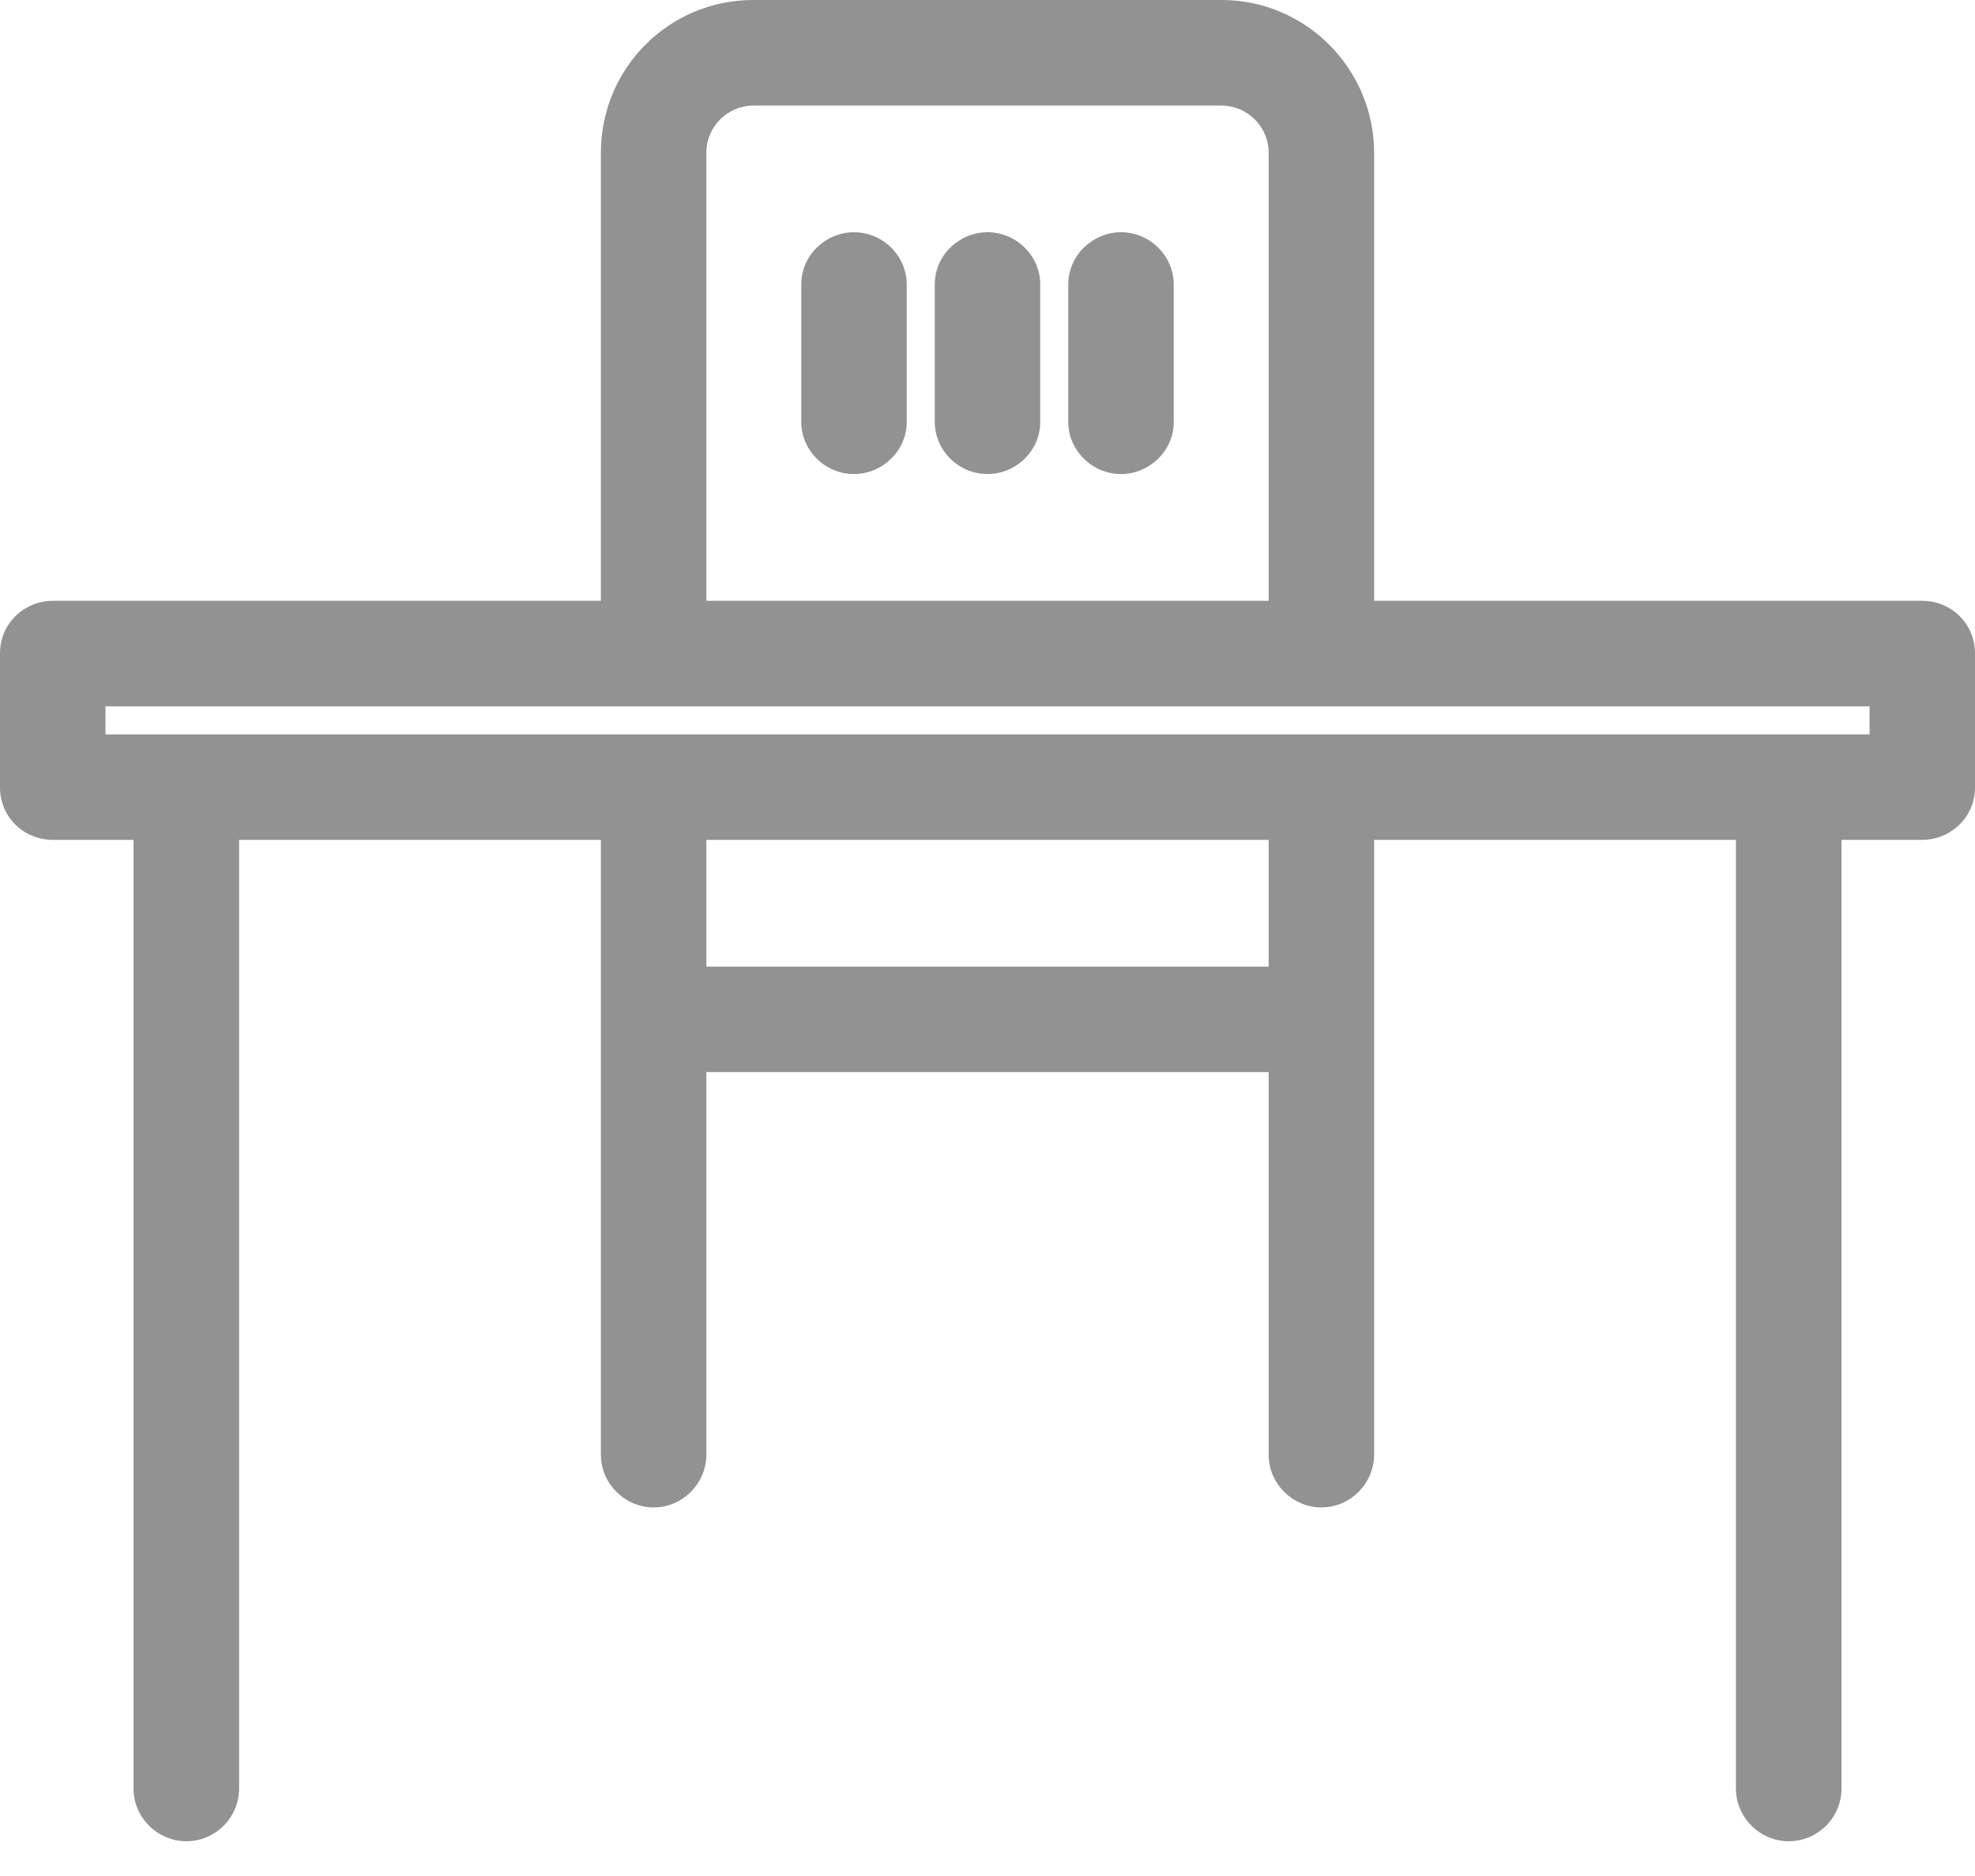 <svg width="20" height="19" viewBox="0 0 20 19" fill="none" xmlns="http://www.w3.org/2000/svg">
<path fill-rule="evenodd" clip-rule="evenodd" d="M0.537 6.281C0.349 6.281 0.196 6.427 0.196 6.616V7.975C0.196 8.16 0.341 8.31 0.537 8.31H1.549V18.114C1.549 18.301 1.705 18.452 1.887 18.452C2.073 18.452 2.225 18.3 2.225 18.114V8.31H6.282V14.732C6.282 14.919 6.438 15.071 6.62 15.071C6.806 15.071 6.958 14.915 6.958 14.733V10.662H13.043V14.733C13.043 14.92 13.2 15.071 13.381 15.071C13.568 15.071 13.719 14.916 13.719 14.732V8.31H17.776V18.114C17.776 18.301 17.933 18.452 18.114 18.452C18.3 18.452 18.452 18.3 18.452 18.114V8.31H19.463C19.651 8.31 19.804 8.164 19.804 7.975V6.616C19.804 6.431 19.657 6.281 19.464 6.281H13.719V1.548C13.719 0.801 13.11 0.196 12.372 0.196H7.628C6.885 0.196 6.281 0.796 6.281 1.548V6.281H0.537ZM13.043 6.281V1.547C13.043 1.174 12.741 0.872 12.368 0.872H7.632C7.259 0.872 6.957 1.174 6.957 1.547V6.281H13.043ZM13.043 8.31V9.986H6.958V8.31H13.043ZM19.128 6.957H0.872V7.634H19.128V6.957ZM8.648 2.548C8.835 2.548 8.986 2.703 8.986 2.88V4.273C8.986 4.457 8.829 4.605 8.648 4.605C8.461 4.605 8.31 4.451 8.31 4.273V2.88C8.31 2.697 8.467 2.548 8.648 2.548ZM10 2.548C10.187 2.548 10.338 2.703 10.338 2.88V4.273C10.338 4.457 10.181 4.605 10 4.605C9.814 4.605 9.662 4.451 9.662 4.273V2.88C9.662 2.697 9.819 2.548 10 2.548ZM11.353 2.548C11.539 2.548 11.691 2.703 11.691 2.88V4.273C11.691 4.457 11.534 4.605 11.353 4.605C11.166 4.605 11.014 4.451 11.014 4.273V2.88C11.014 2.697 11.171 2.548 11.353 2.548Z" fill="#929292"/>
<path fill-rule="evenodd" clip-rule="evenodd" d="M6.085 1.548C6.085 0.688 6.776 0 7.628 0H12.372C13.218 0 13.915 0.693 13.915 1.548V6.085H19.464C19.765 6.085 20 6.322 20 6.616V7.975C20 8.277 19.754 8.506 19.463 8.506H18.648V18.114C18.648 18.409 18.408 18.648 18.113 18.648C17.826 18.648 17.579 18.411 17.579 18.114V8.506H13.915V14.732C13.915 15.022 13.677 15.267 13.381 15.267C13.093 15.267 12.847 15.03 12.847 14.733V10.858H7.153V14.733C7.153 15.021 6.916 15.267 6.619 15.267C6.331 15.267 6.085 15.029 6.085 14.732V8.506H2.421V18.114C2.421 18.409 2.181 18.648 1.886 18.648C1.599 18.648 1.352 18.411 1.352 18.114V8.506H0.537C0.233 8.506 0 8.268 0 7.975V6.616C0 6.315 0.245 6.085 0.536 6.085H6.085V1.548ZM7.628 0.392C6.993 0.392 6.477 0.904 6.477 1.548V6.478H0.536C0.452 6.478 0.392 6.54 0.392 6.616V7.975C0.392 8.051 0.449 8.114 0.537 8.114H1.744V18.114C1.744 18.19 1.811 18.256 1.886 18.256C1.965 18.256 2.028 18.192 2.028 18.114V8.114H6.477V14.732C6.477 14.81 6.545 14.875 6.619 14.875C6.696 14.875 6.761 14.809 6.761 14.733V10.466H13.239V14.733C13.239 14.809 13.306 14.875 13.381 14.875C13.457 14.875 13.523 14.809 13.523 14.732V8.114H17.972V18.114C17.972 18.19 18.038 18.256 18.113 18.256C18.192 18.256 18.256 18.192 18.256 18.114V8.114H19.463C19.548 8.114 19.608 8.051 19.608 7.975V6.616C19.608 6.54 19.55 6.478 19.464 6.478H13.523V1.548C13.523 0.91 13.001 0.392 12.372 0.392H7.628ZM6.761 1.547C6.761 1.066 7.151 0.676 7.632 0.676H12.368C12.849 0.676 13.239 1.066 13.239 1.547V6.478H6.761V1.547ZM7.632 1.069C7.367 1.069 7.153 1.283 7.153 1.547V6.085H12.847V1.547C12.847 1.283 12.632 1.069 12.368 1.069H7.632ZM8.648 2.745C8.569 2.745 8.506 2.811 8.506 2.88V4.273C8.506 4.342 8.568 4.409 8.648 4.409C8.726 4.409 8.79 4.343 8.79 4.273V2.88C8.79 2.812 8.728 2.745 8.648 2.745ZM8.114 2.88C8.114 2.583 8.364 2.352 8.648 2.352C8.942 2.352 9.182 2.593 9.182 2.88V4.273C9.182 4.57 8.932 4.801 8.648 4.801C8.354 4.801 8.114 4.561 8.114 4.273V2.88ZM10 2.745C9.922 2.745 9.858 2.811 9.858 2.88V4.273C9.858 4.342 9.92 4.409 10 4.409C10.079 4.409 10.142 4.343 10.142 4.273V2.88C10.142 2.812 10.08 2.745 10 2.745ZM9.466 2.88C9.466 2.583 9.716 2.352 10 2.352C10.294 2.352 10.534 2.593 10.534 2.88V4.273C10.534 4.571 10.284 4.801 10 4.801C9.706 4.801 9.466 4.561 9.466 4.273V2.88ZM11.352 2.745C11.274 2.745 11.21 2.811 11.21 2.88V4.273C11.21 4.342 11.273 4.409 11.352 4.409C11.431 4.409 11.494 4.343 11.494 4.273V2.88C11.494 2.812 11.432 2.745 11.352 2.745ZM10.818 2.88C10.818 2.583 11.068 2.352 11.352 2.352C11.646 2.352 11.886 2.593 11.886 2.88V4.273C11.886 4.57 11.636 4.801 11.352 4.801C11.059 4.801 10.818 4.561 10.818 4.273V2.88ZM0.676 6.761H19.324V7.83H0.676V6.761ZM1.068 7.154V7.438H18.932V7.154H1.068ZM6.761 8.114H13.239V10.182H6.761V8.114ZM7.153 8.506V9.79H12.847V8.506H7.153Z" fill="#929292"/>
</svg>
